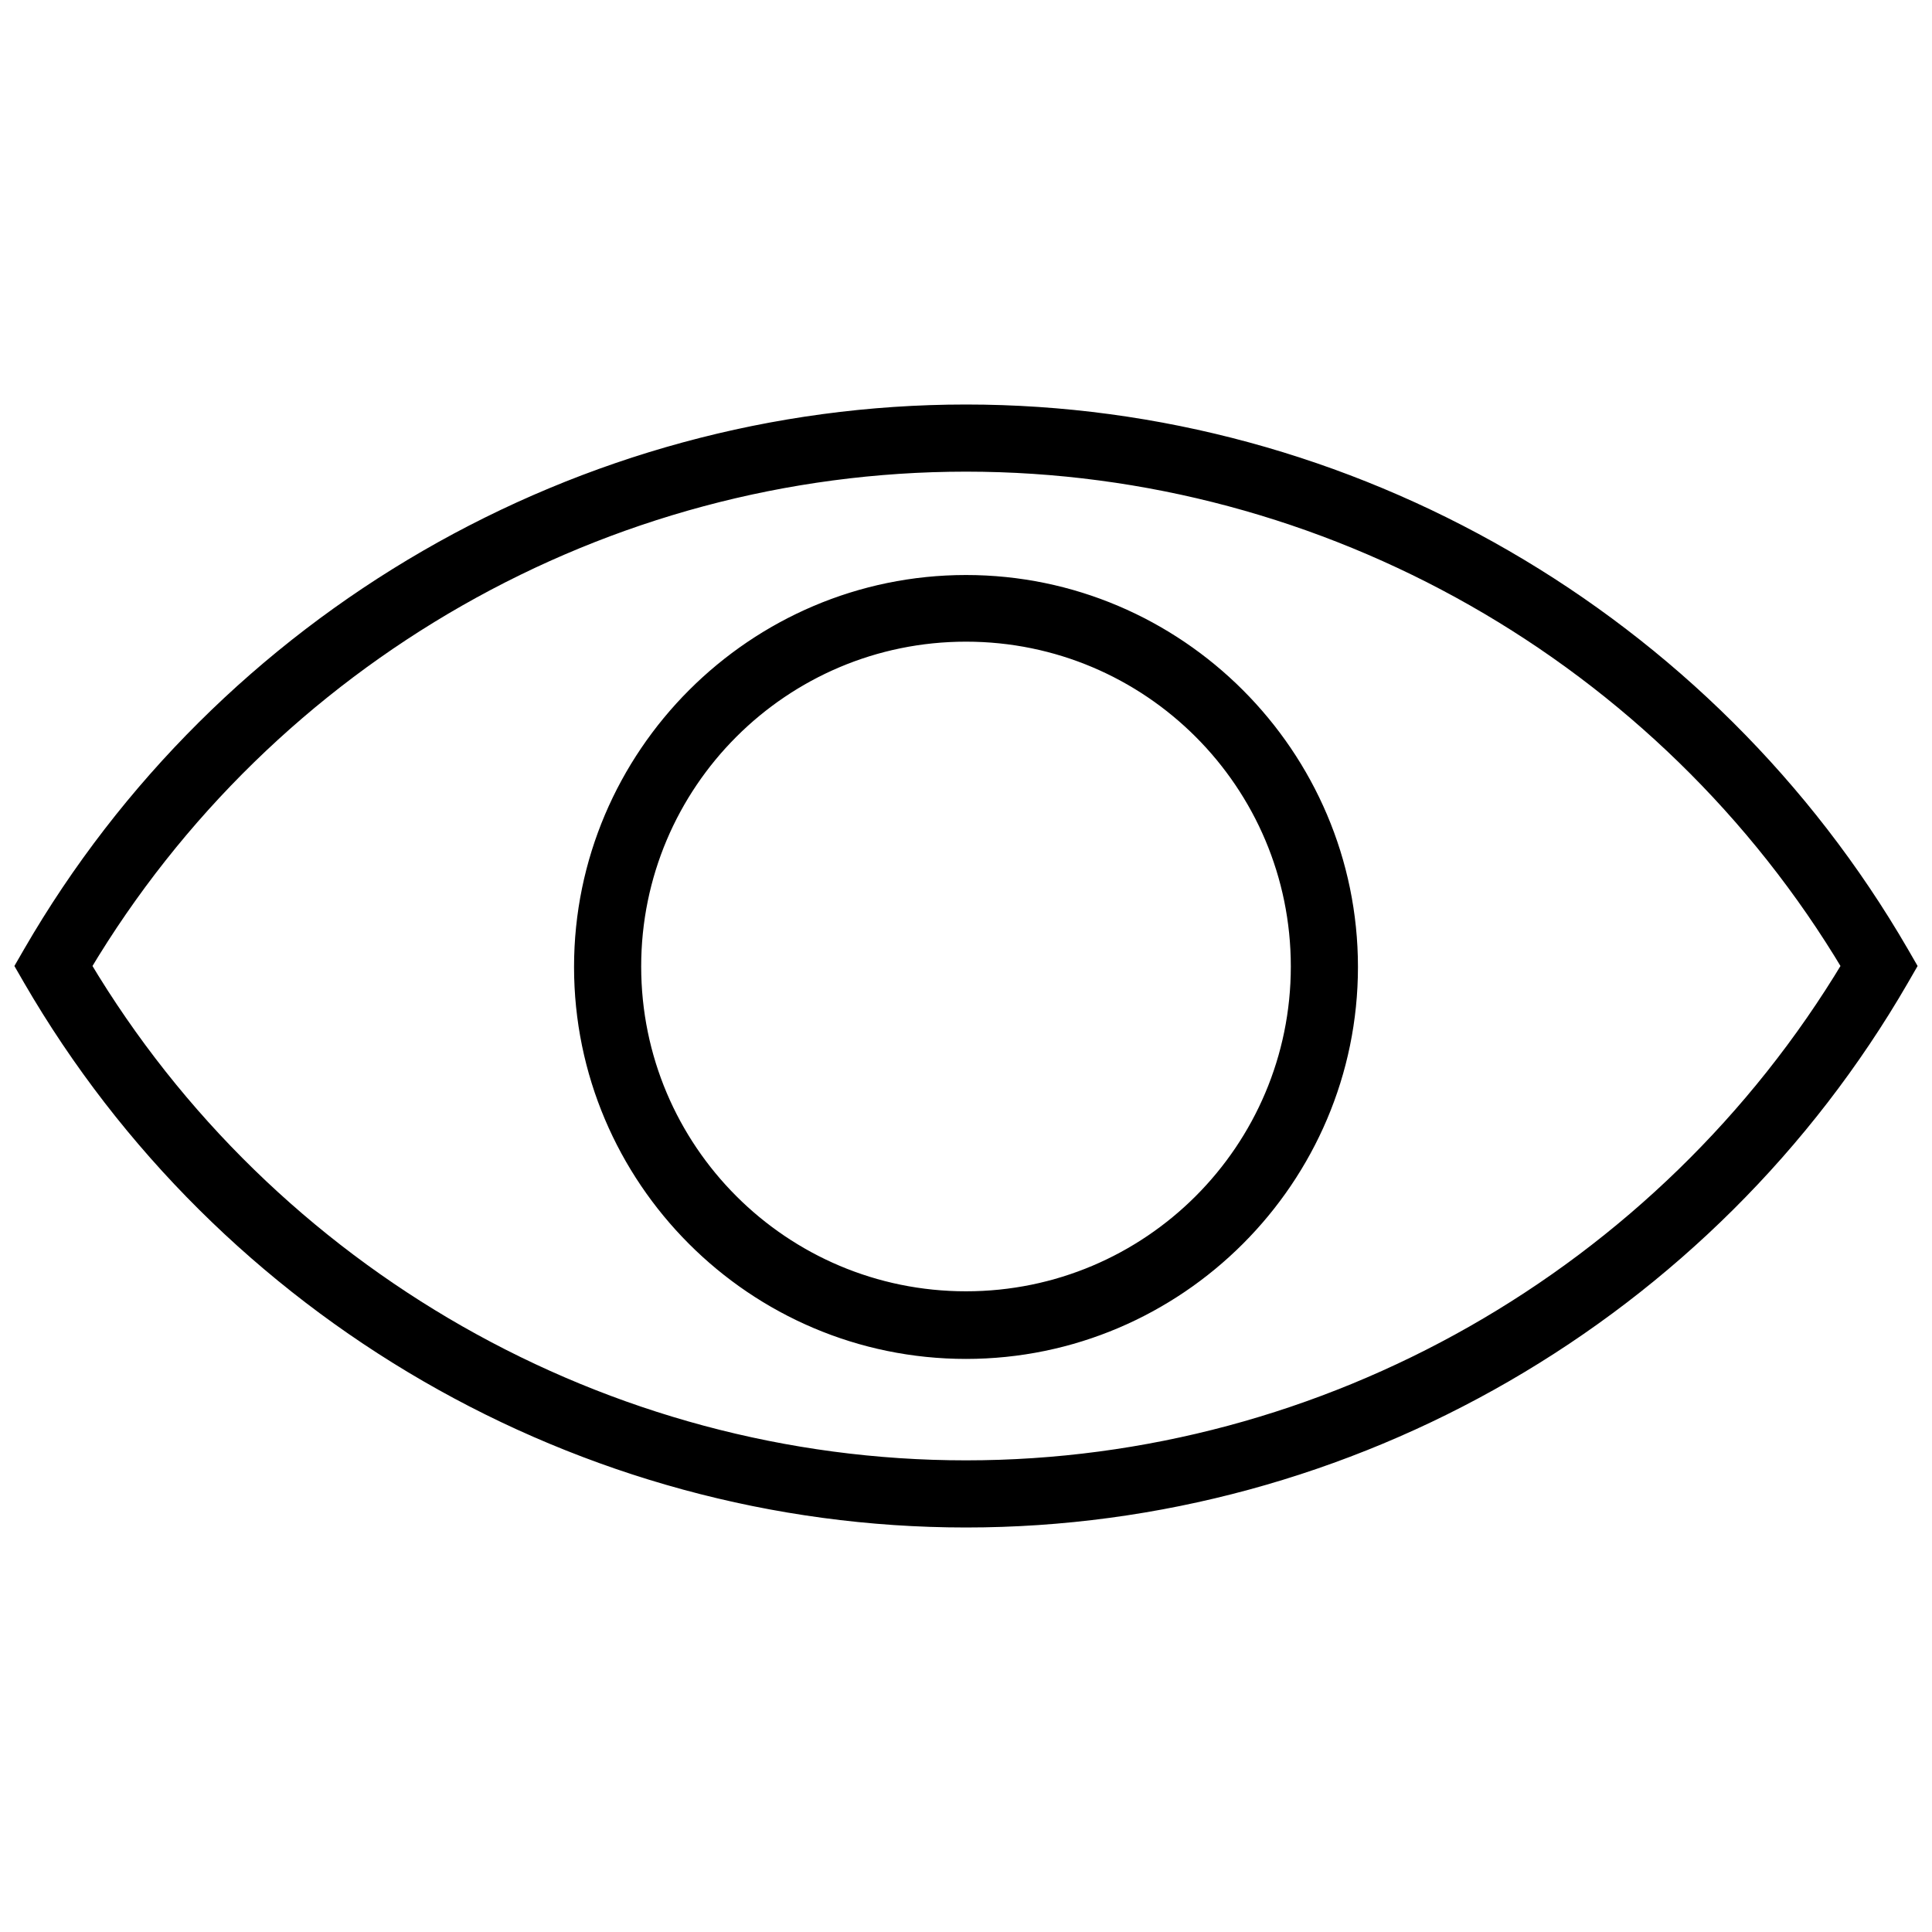 <?xml version="1.0" encoding="UTF-8"?>
<svg id="Calque_1" data-name="Calque 1" xmlns="http://www.w3.org/2000/svg" viewBox="0 0 40 40">
  <defs>
    <style>
      .cls-1 {
        stroke: #000;
        stroke-miterlimit: 10;
        stroke-width: .35px;
      }
    </style>
  </defs>
  <path class="cls-1" d="m1.71,20c3.84,6.43,10.82,10.41,18.29,10.41s14.45-3.98,18.31-10.41c-3.84-6.43-10.82-10.41-18.31-10.41S5.55,13.57,1.71,20m18.29,11.45c-7.94,0-15.35-4.29-19.35-11.19l-.15-.26.15-.26c3.99-6.9,11.4-11.19,19.35-11.19s15.35,4.29,19.35,11.19l.15.26-.15.26c-3.99,6.9-11.4,11.19-19.35,11.19"/>
  <path class="cls-1" d="m20,13.11c-3.81,0-6.9,3.09-6.9,6.9s3.09,6.9,6.9,6.9,6.9-3.09,6.9-6.9-3.09-6.9-6.9-6.9m0,14.85c-4.38,0-7.94-3.57-7.94-7.94s3.57-7.94,7.94-7.94,7.94,3.57,7.94,7.94-3.57,7.94-7.94,7.94"/>
</svg>